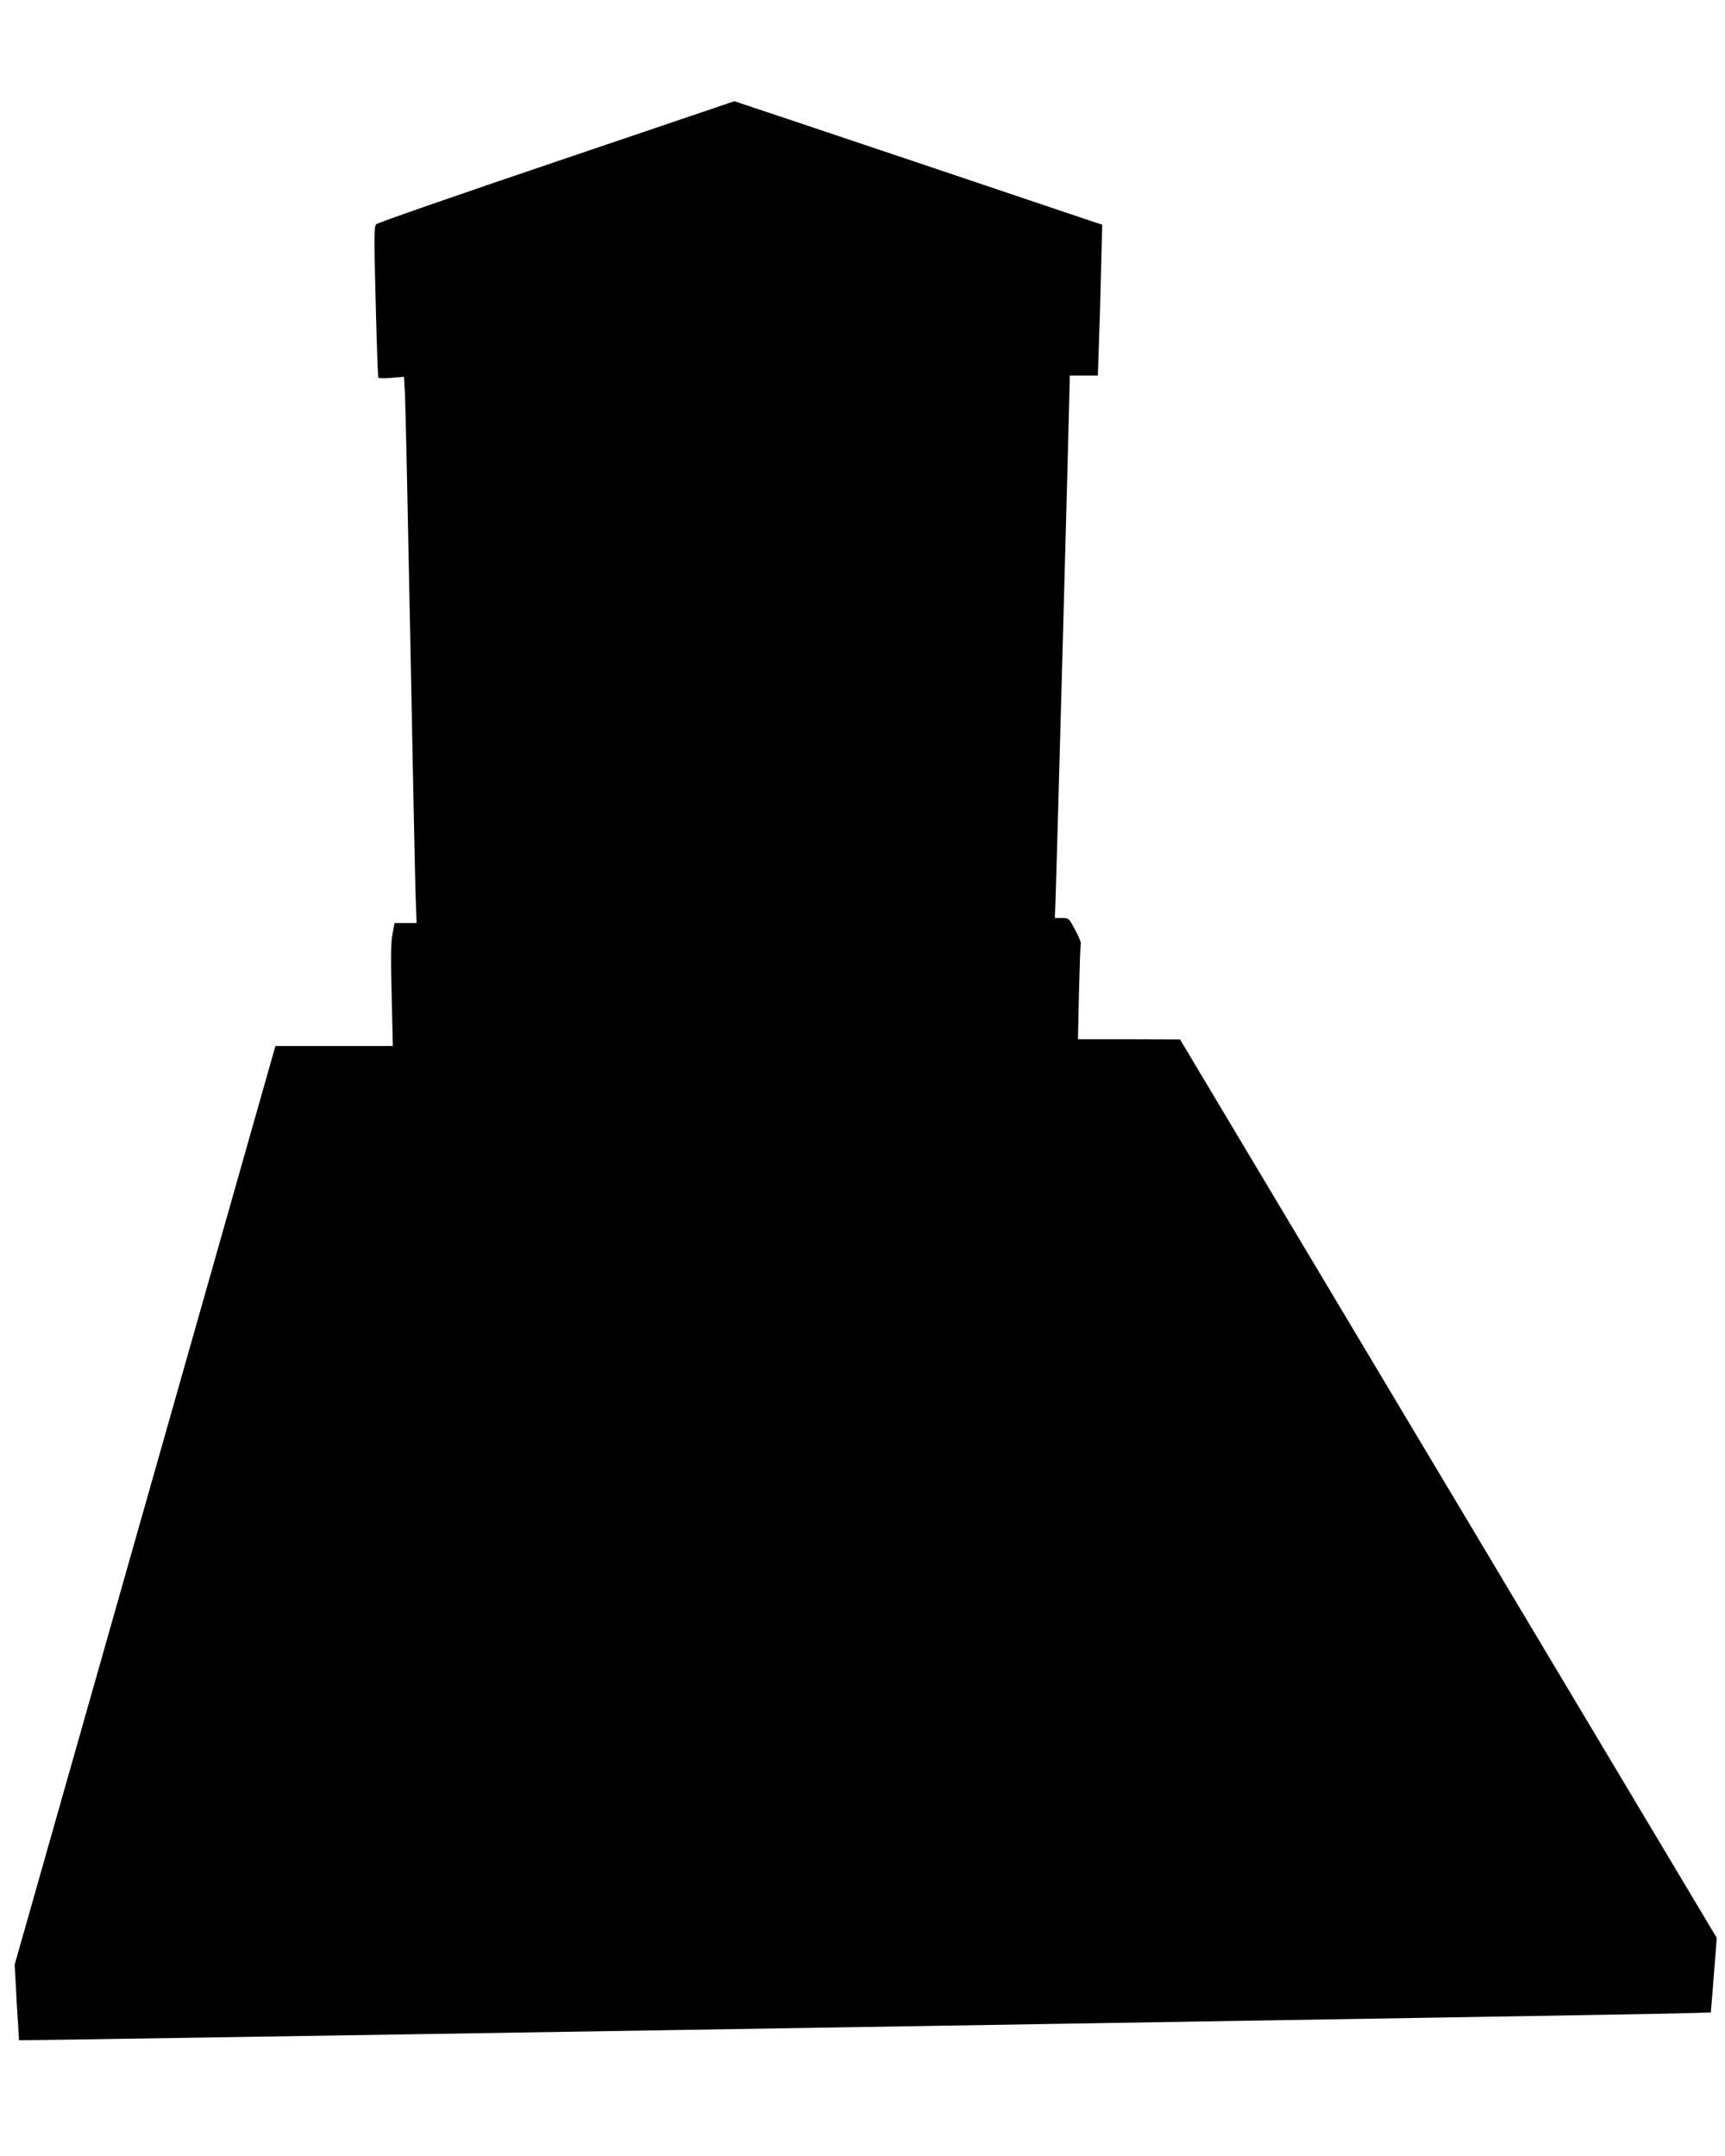  <svg version="1.0" xmlns="http://www.w3.org/2000/svg"
 width="1024pt" height="1280pt" viewBox="0 0 1024 1280"
 preserveAspectRatio="xMidYMid meet"><g transform="translate(0,1280) scale(0.1,-0.1)"
fill="#000000" stroke="none">
<path d="M3303 11841 c-579 -196 -1060 -363 -1069 -372 -14 -14 -14 -61 -4
-459 6 -244 13 -447 16 -452 3 -4 38 -5 78 -1 l74 6 6 -104 c3 -57 17 -698 31
-1424 14 -726 28 -1409 31 -1517 l7 -198 -65 0 -66 0 -12 -66 c-10 -50 -11
-142 -5 -365 l7 -299 -349 0 -348 0 -774 -2727 -774 -2727 7 -125 c3 -69 9
-171 13 -225 l6 -99 441 6 c1103 16 9185 147 9382 153 l220 6 18 222 17 221
-1593 2667 -1593 2667 -303 1 -303 0 6 278 c4 152 8 283 11 290 2 7 -13 44
-34 82 -37 69 -37 70 -79 70 l-41 0 4 113 c5 113 84 3015 84 3075 l0 32 83 0
84 0 6 178 c4 97 10 299 13 447 l7 271 -34 11 c-19 6 -509 171 -1090 367 -582
196 -1059 355 -1060 355 -2 -1 -478 -162 -1056 -358z"/>
</g>
</svg>
